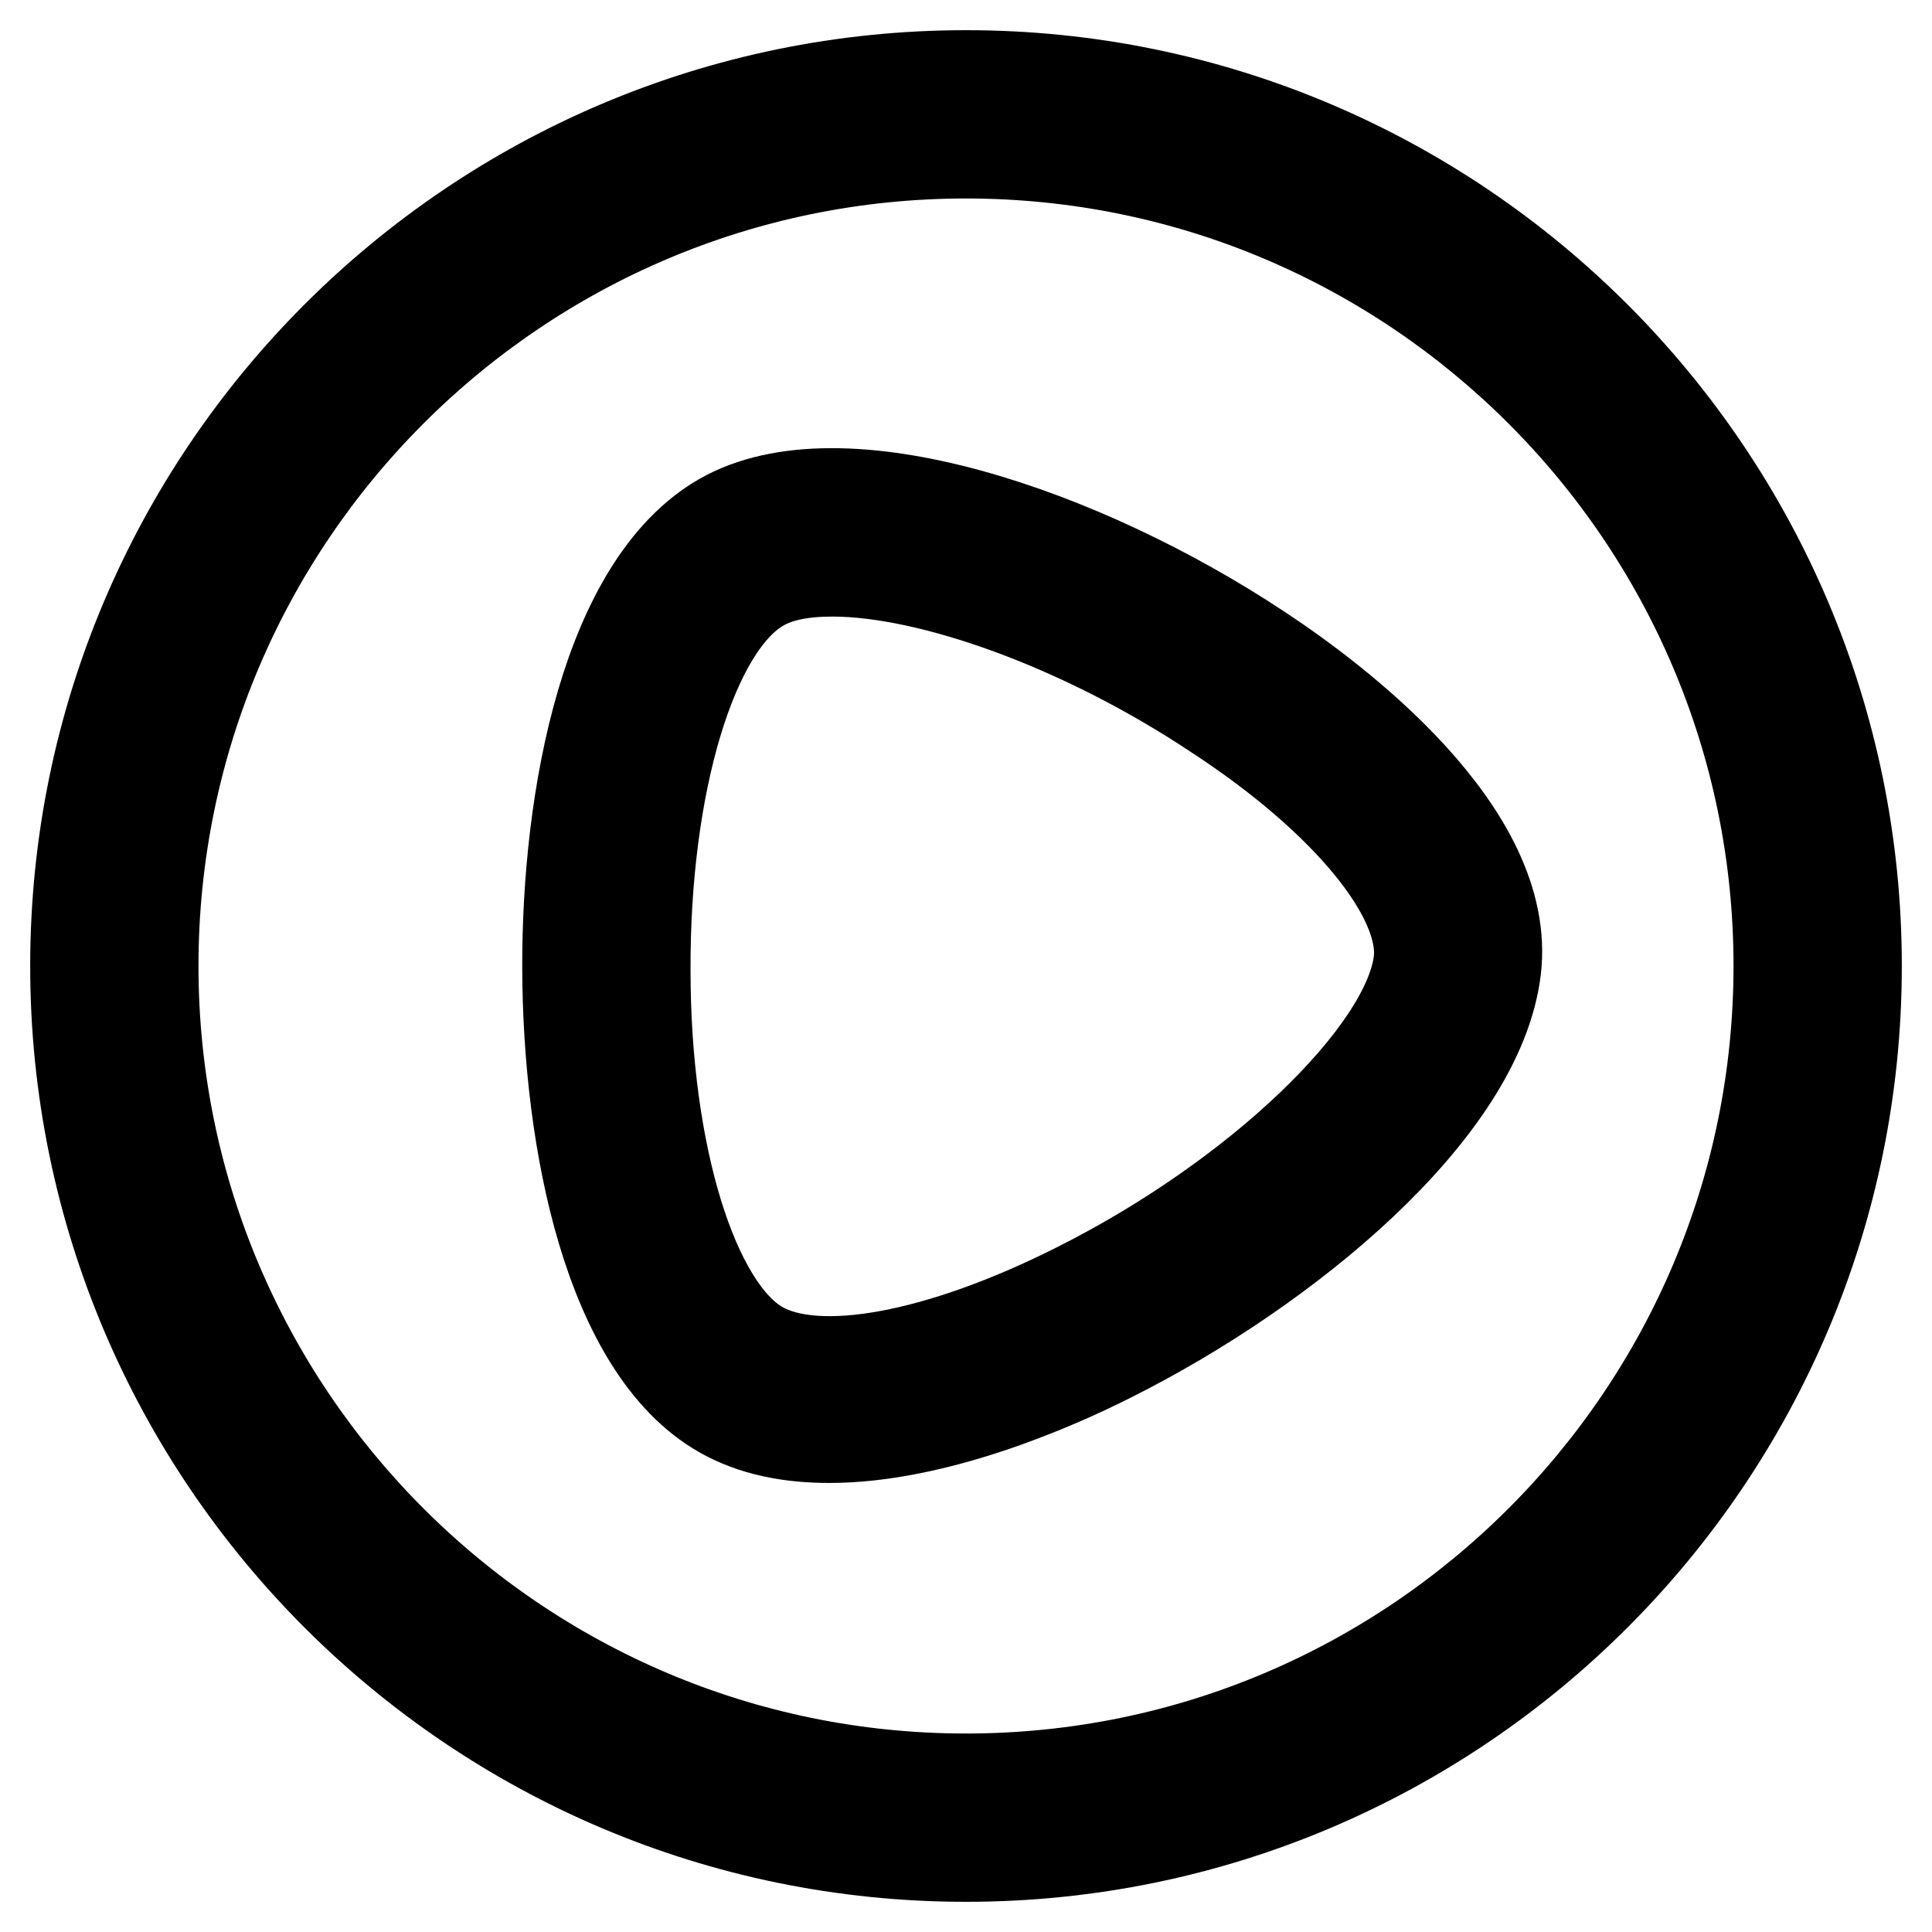 <?xml version="1.0" encoding="utf-8"?>
<!-- Svg Vector Icons : http://www.onlinewebfonts.com/icon -->
<!DOCTYPE svg PUBLIC "-//W3C//DTD SVG 1.1//EN" "http://www.w3.org/Graphics/SVG/1.1/DTD/svg11.dtd">
<svg version="1.1" xmlns="http://www.w3.org/2000/svg" xmlns:xlink="http://www.w3.org/1999/xlink" x="0px" y="0px" viewBox="0 0 256 256" enable-background="new 0 0 256 256" xml:space="preserve">
<g> <path stroke-width="12" fill-opacity="0" stroke="#000000"  d="M128,10C62.9,10,10,62.9,10,128s52.9,118,118,118s118-52.9,118-118S193.1,10,128,10z M128,235.7 c-59.4,0-107.7-48.3-107.7-107.7S68.6,20.3,128,20.3S235.7,68.6,235.7,128S187.4,235.7,128,235.7z"/> <path stroke-width="12" fill-opacity="0" stroke="#000000"  d="M166.8,86c-23.4-15.5-55.4-26.4-71.2-17.3c-15.1,8.7-20.5,36.6-20.4,59.8c0.1,22.8,5.5,50.2,20.4,58.7 c4.2,2.4,9.1,3.3,14.3,3.3c14,0,29.8-6.9,37.3-10.7c23-11.5,48.7-32.5,51-51.3C200.4,110.3,177,92.7,166.8,86z M188,127.4 c-1.5,12.2-21.4,31.3-45.4,43.3c-18.1,9.1-34.2,12.1-41.9,7.7c-8.9-5.1-15.2-25.6-15.2-49.8c-0.1-24.7,6.2-45.7,15.3-50.9 c2.4-1.4,5.6-2,9.5-2c13,0,33.2,7.2,50.9,19C178.5,106,189,118.9,188,127.4z"/></g>
</svg>
